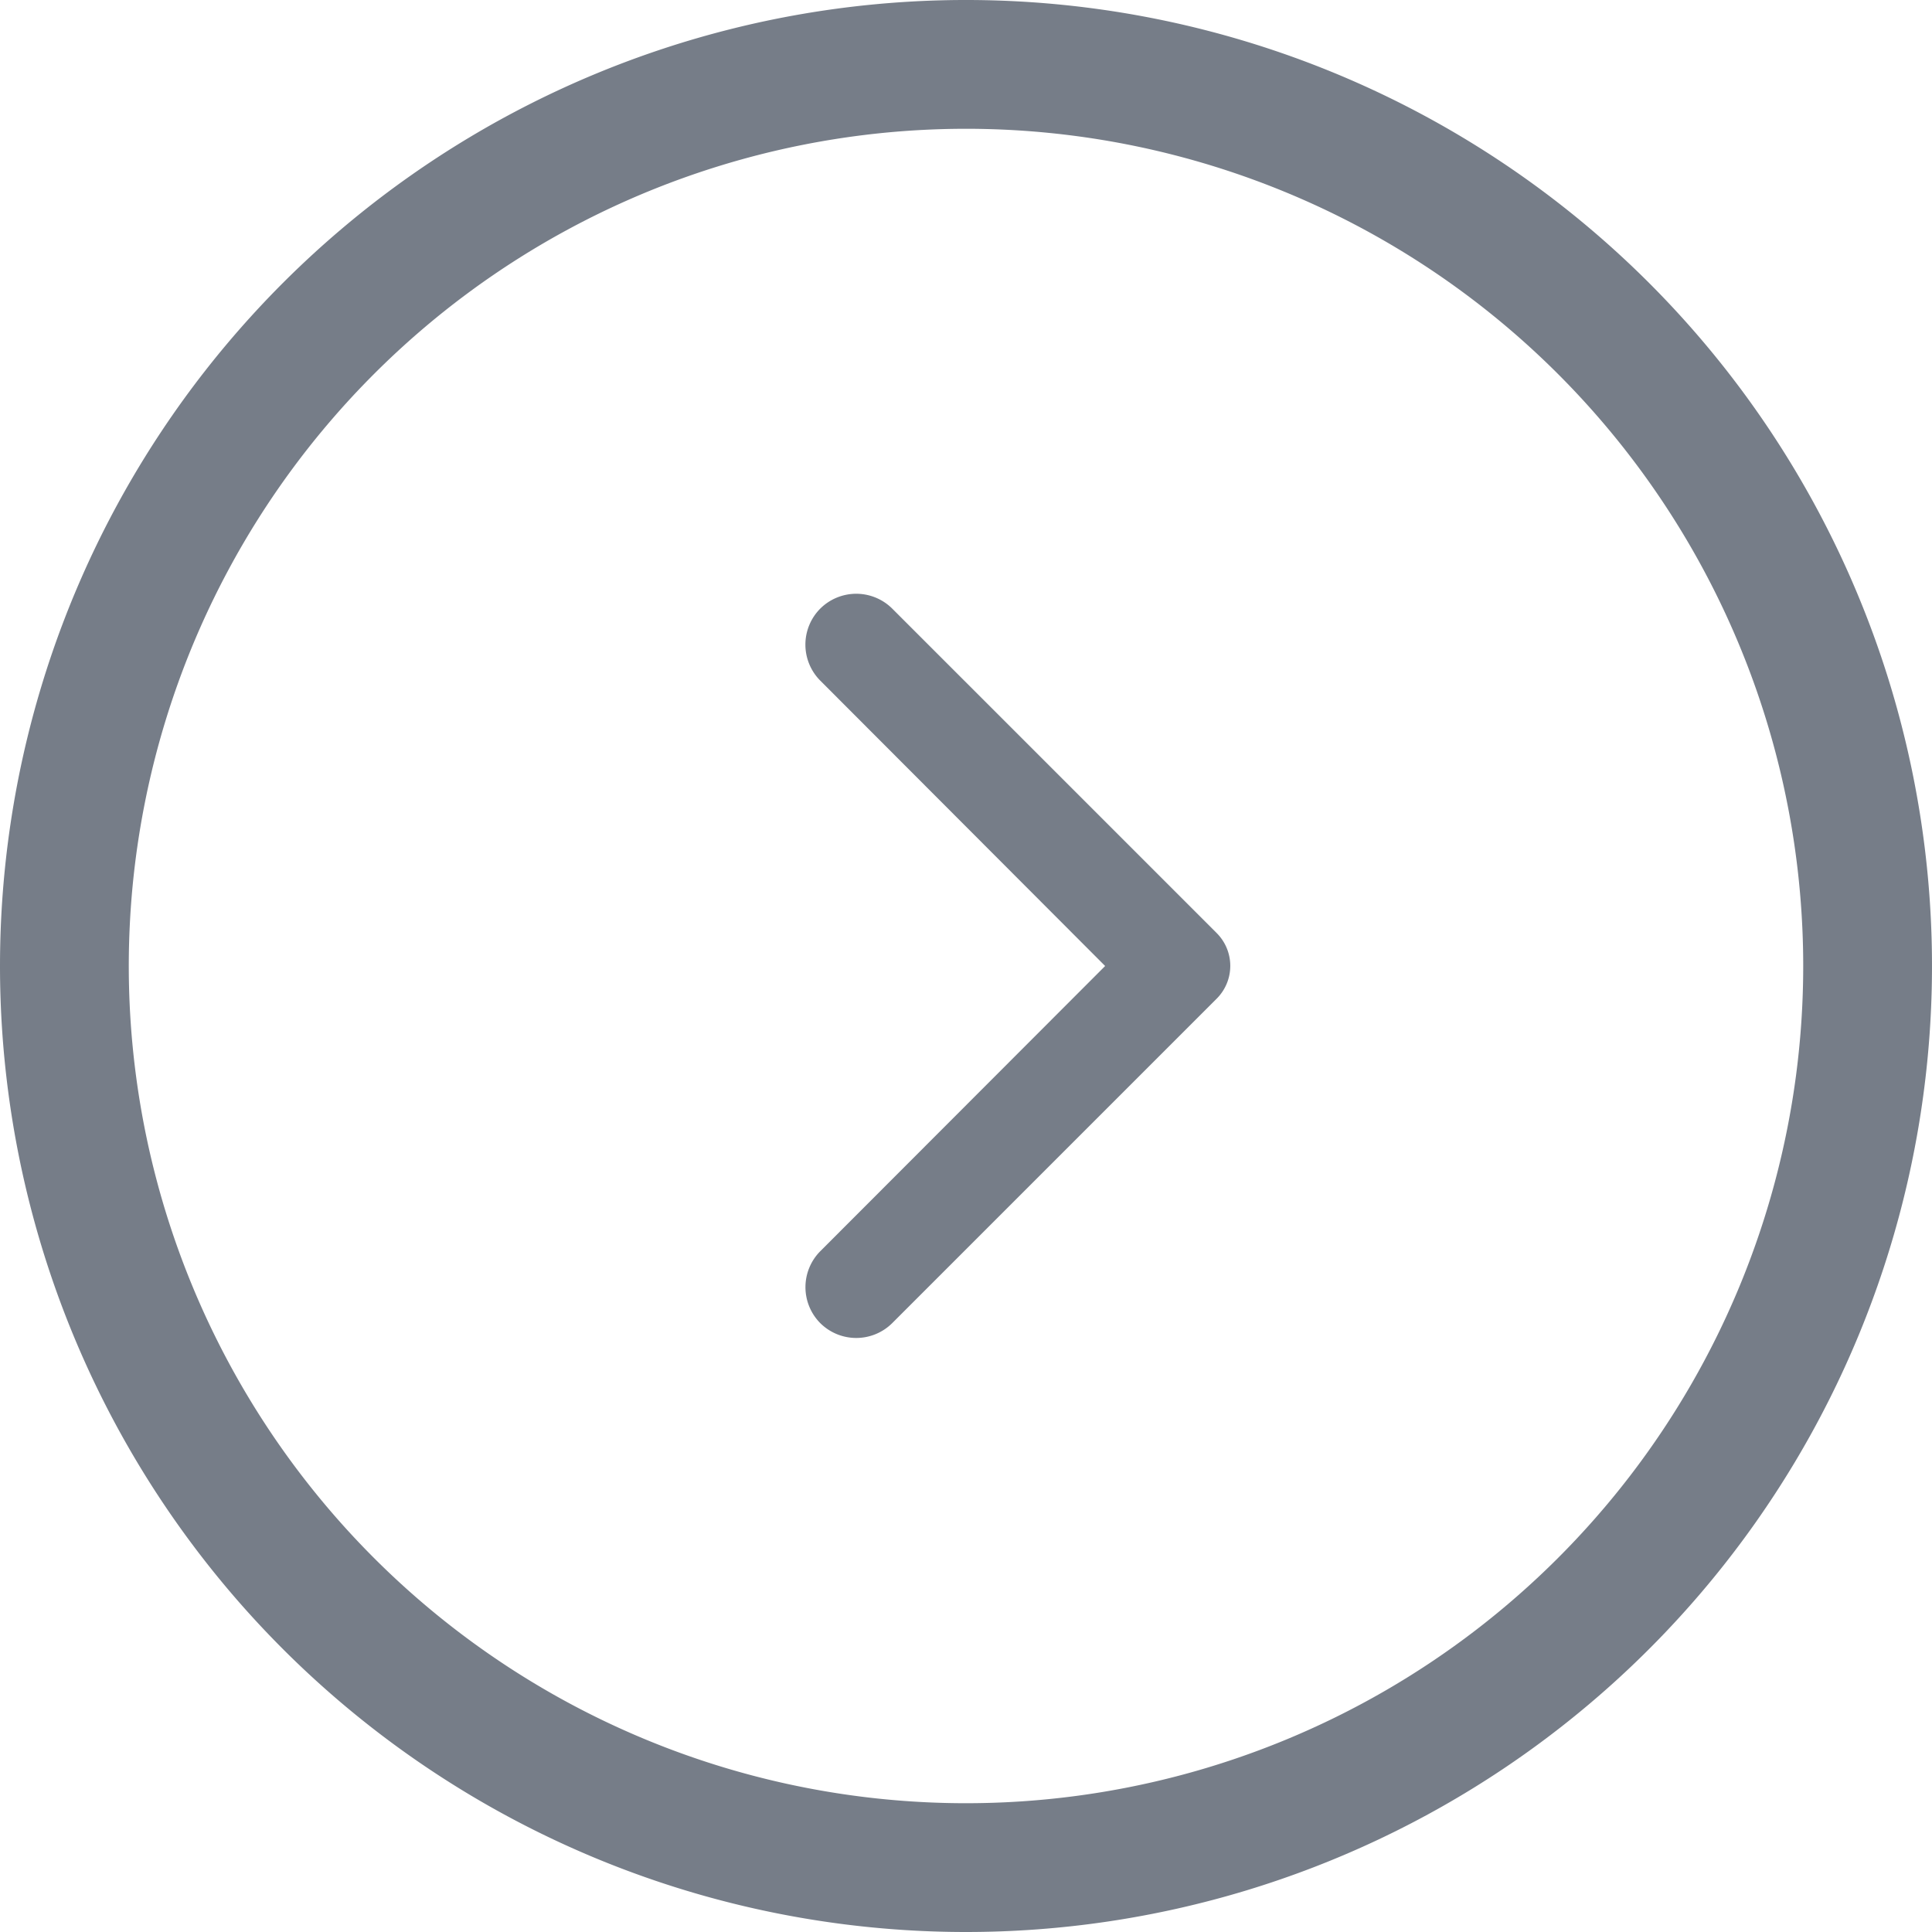 <?xml version="1.0" encoding="UTF-8"?> <svg xmlns="http://www.w3.org/2000/svg" width="50" height="50" viewBox="0 0 50 50"><g id="Layer_2" data-name="Layer 2" transform="translate(-1 -1)"><path id="Path_56786" data-name="Path 56786" d="M1,26A25,25,0,1,1,26,51,25,25,0,0,1,1,26Zm46.667,0A21.667,21.667,0,1,0,26,47.667,21.667,21.667,0,0,0,47.667,26Z" transform="translate(0)" fill="#767d88"></path><path id="Path_56787" data-name="Path 56787" d="M12.223,25.729,19.6,18.343l-7.373-7.386a1.321,1.321,0,0,1,0-1.863h0a1.321,1.321,0,0,1,1.863,0l8.4,8.4a1.2,1.2,0,0,1,0,1.691l-8.4,8.4a1.321,1.321,0,0,1-1.863,0h0A1.321,1.321,0,0,1,12.223,25.729Z" transform="translate(10.001 7.657)" fill="#767d88"></path></g></svg> 